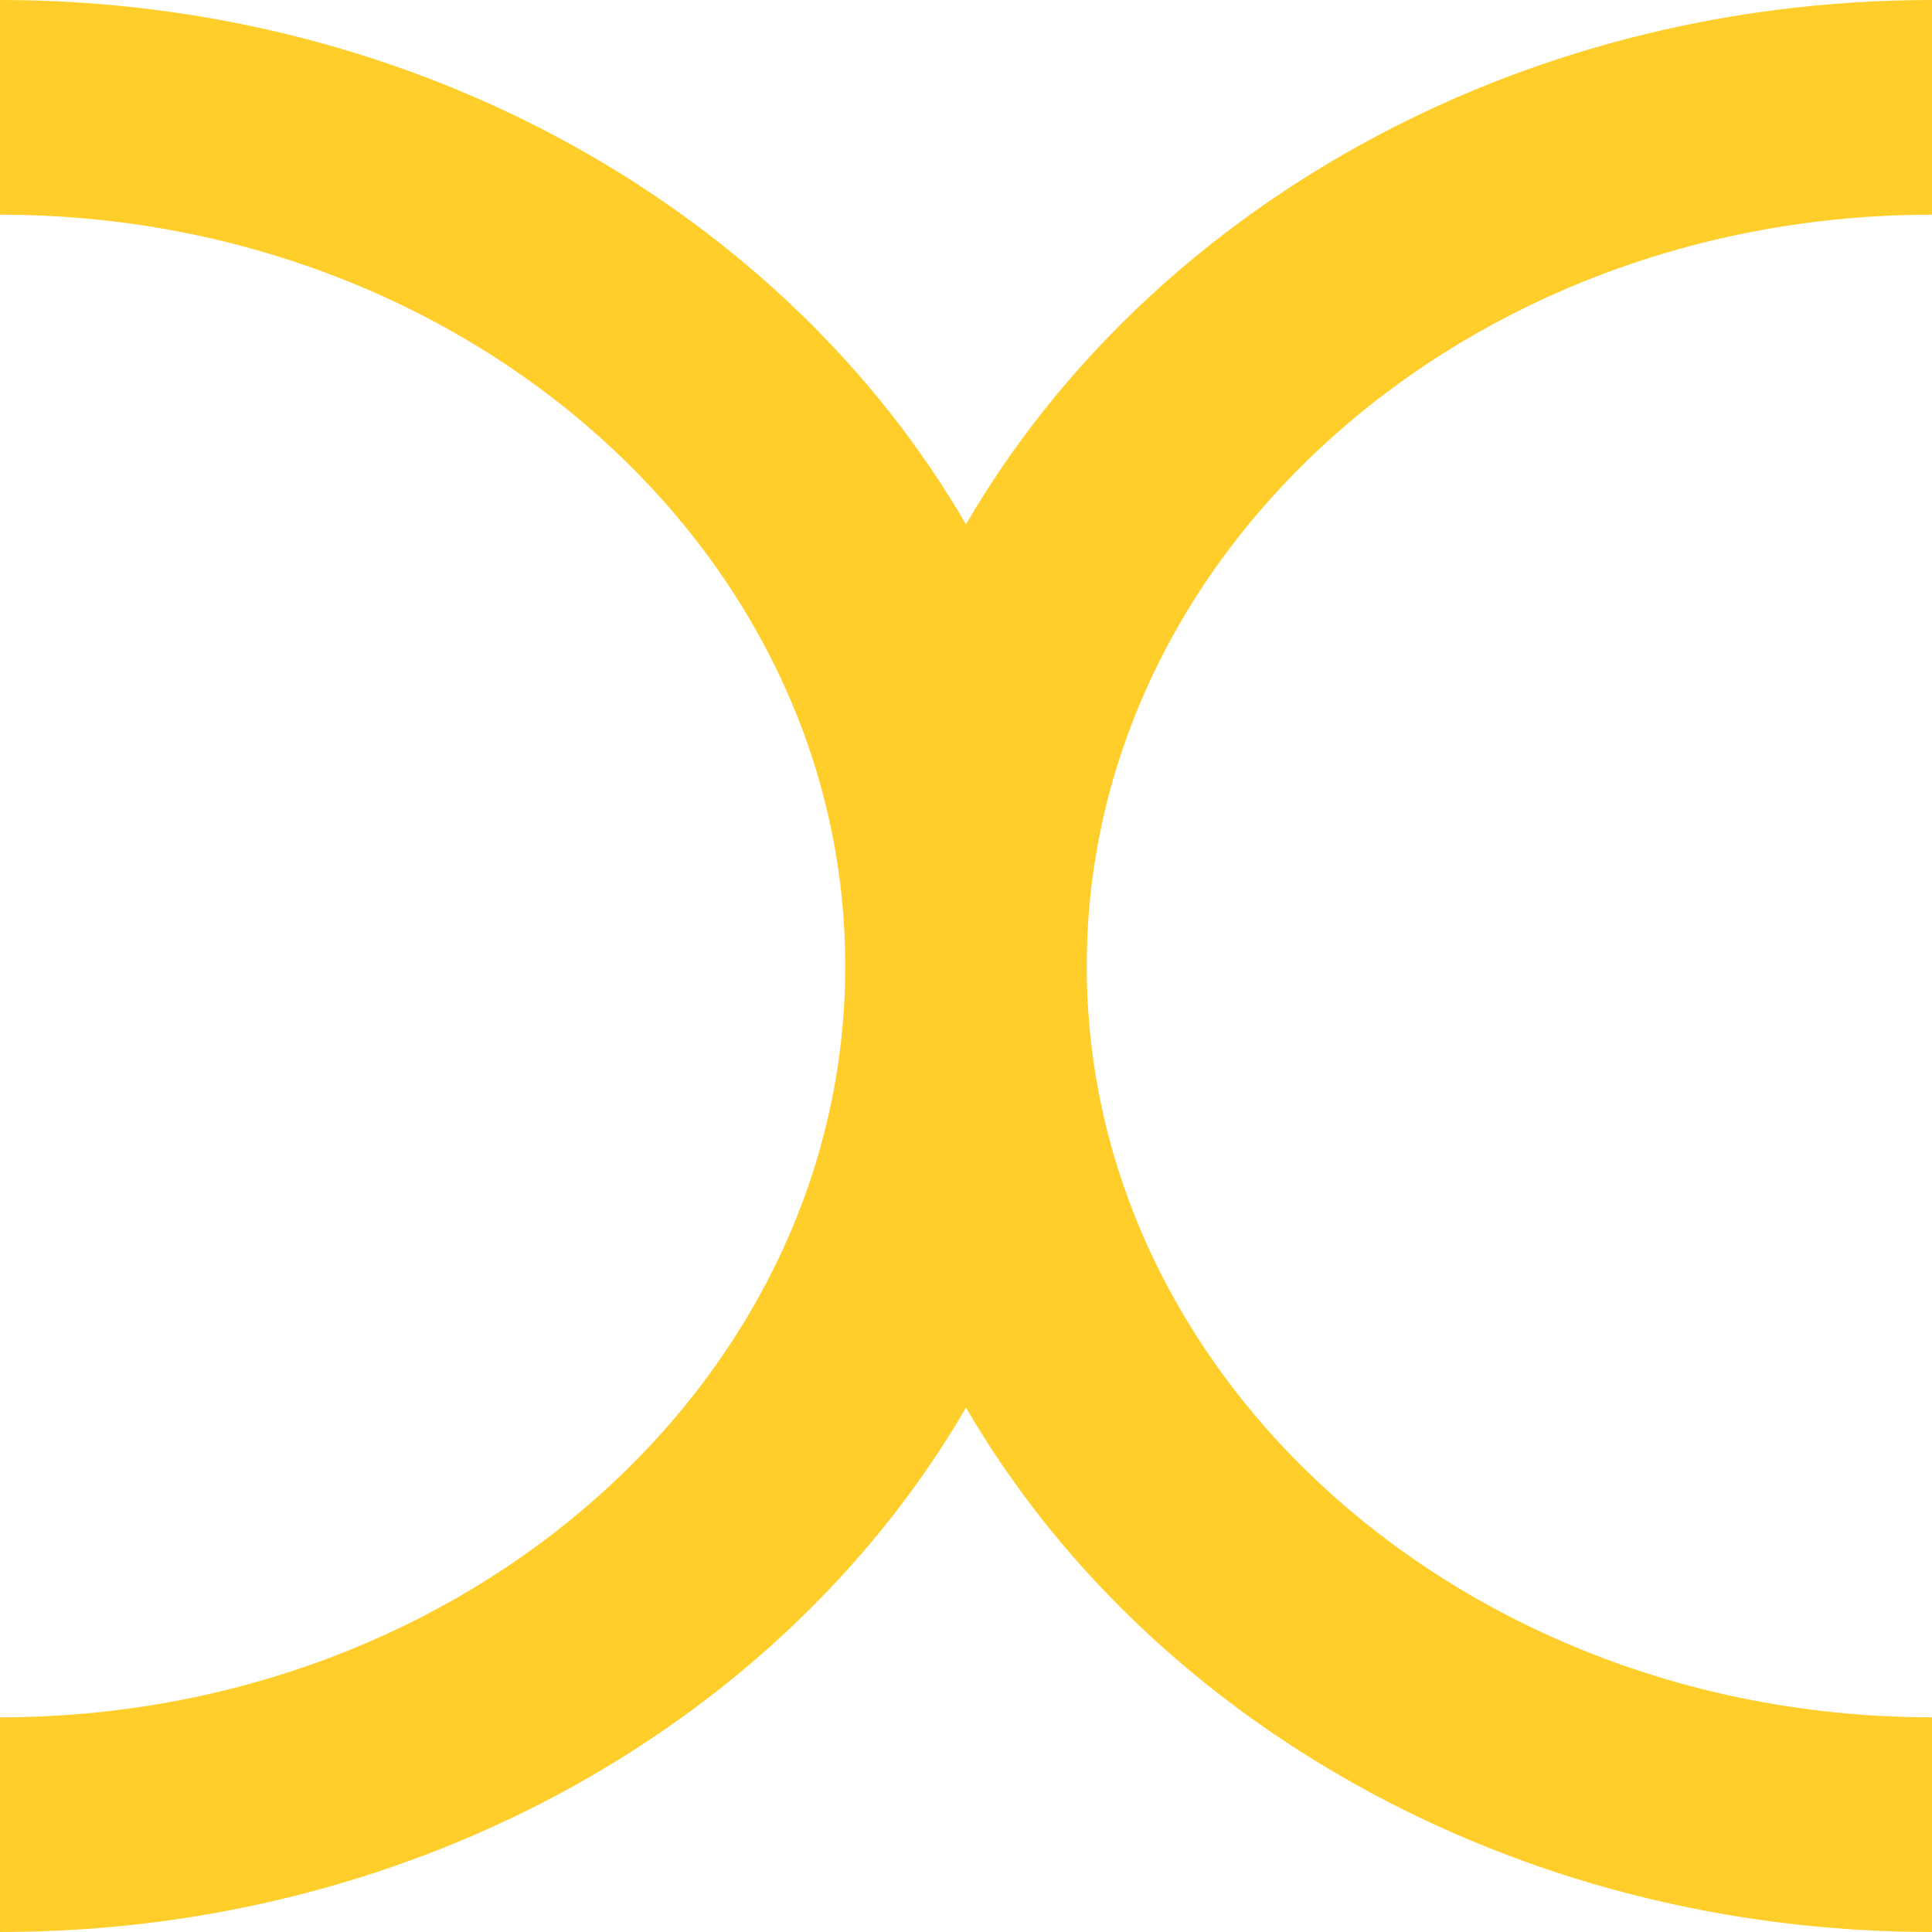 <svg xmlns="http://www.w3.org/2000/svg" fill="none" viewBox="0 0 32 32" height="32" width="32">
<path fill="#FFCE2B" d="M32 3.556V0C25.04 0 18.995 3.532 16 8.685C13.008 3.532 6.96 0 0 0V3.556C7.72 3.556 14 9.138 14 16C14 22.862 7.72 28.444 0 28.444V32C6.96 32 13.005 28.468 16 23.315C18.995 28.466 25.04 32 32 32V28.444C24.28 28.444 18 22.862 18 16C18 9.138 24.28 3.556 32 3.556Z"></path>
</svg>
